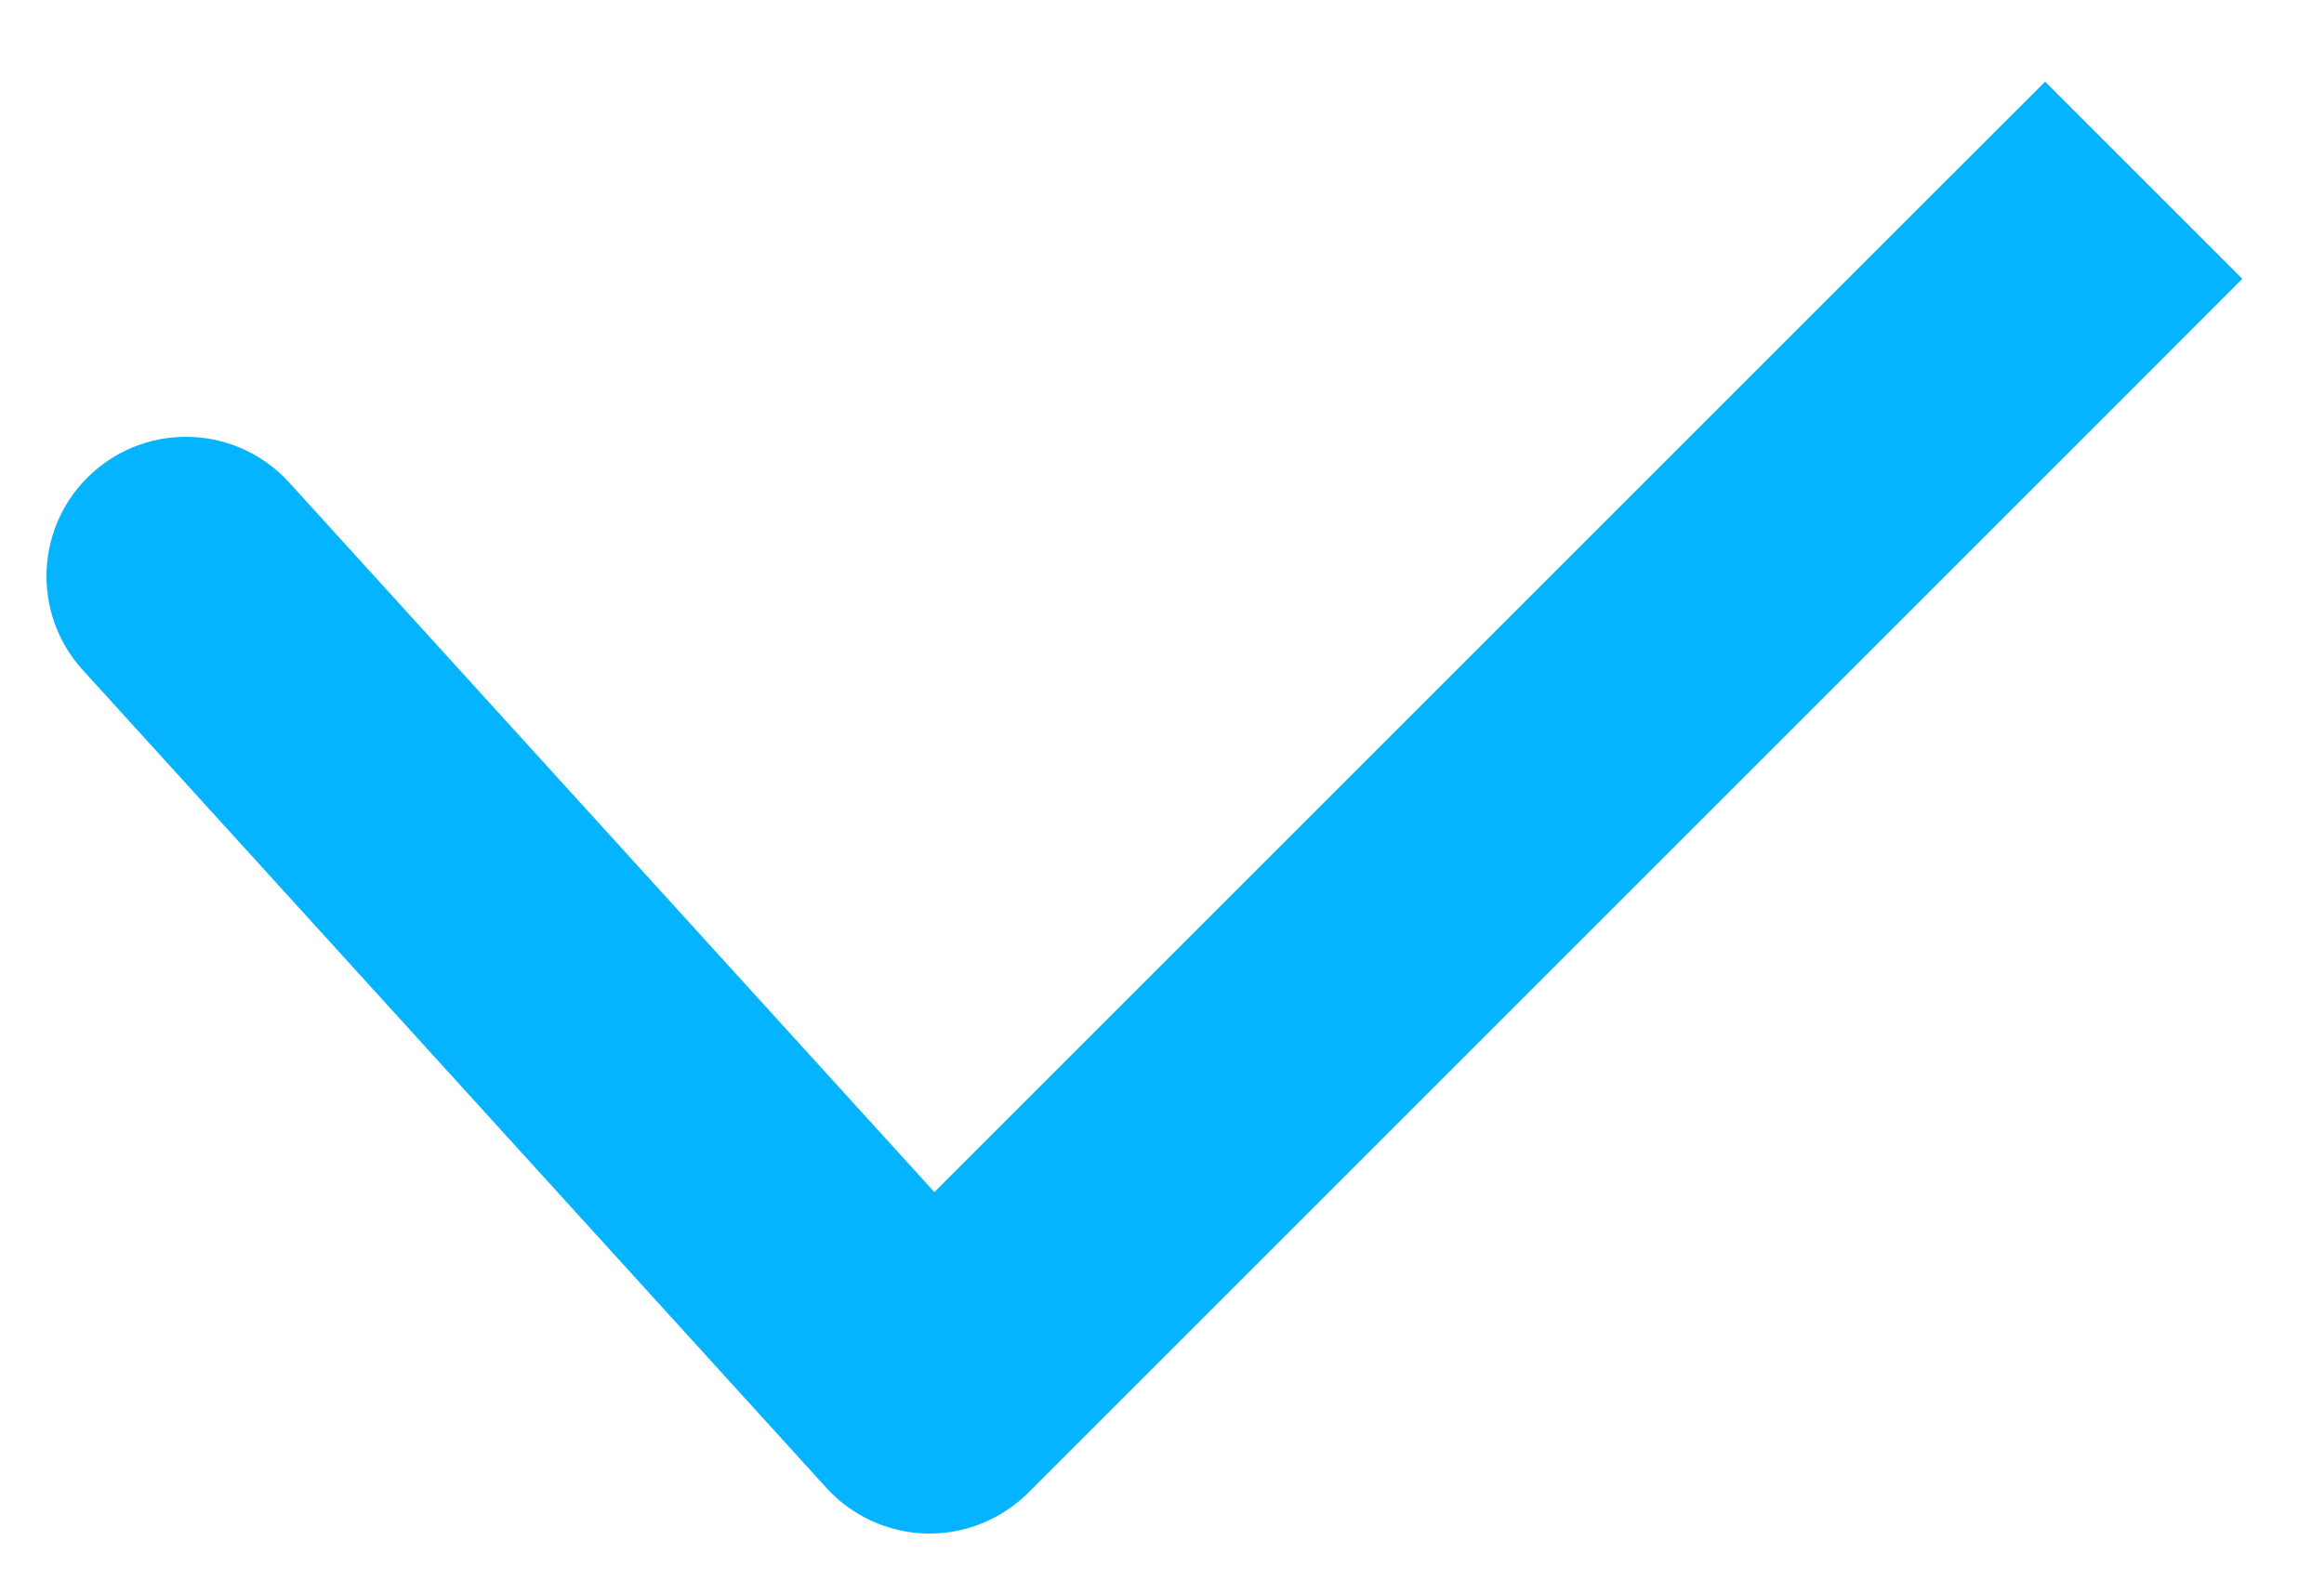 <svg width="25" height="17" viewBox="0 0 25 17" fill="none" xmlns="http://www.w3.org/2000/svg">
<path d="M3.11 5.191C2.553 4.578 1.604 4.533 0.991 5.09C0.378 5.647 0.333 6.596 0.89 7.209L3.11 5.191ZM10 15L8.89 16.009C9.166 16.312 9.554 16.49 9.964 16.5C10.374 16.509 10.771 16.351 11.061 16.061L10 15ZM23.061 4.061L24.121 3L22 0.879L20.939 1.939L23.061 4.061ZM2 6.2L0.89 7.209L8.89 16.009L10 15L11.11 13.991L3.11 5.191L2 6.2ZM10 15L11.061 16.061L23.061 4.061L22 3L20.939 1.939L8.939 13.939L10 15Z" fill="#05B4FF"/>
</svg>
